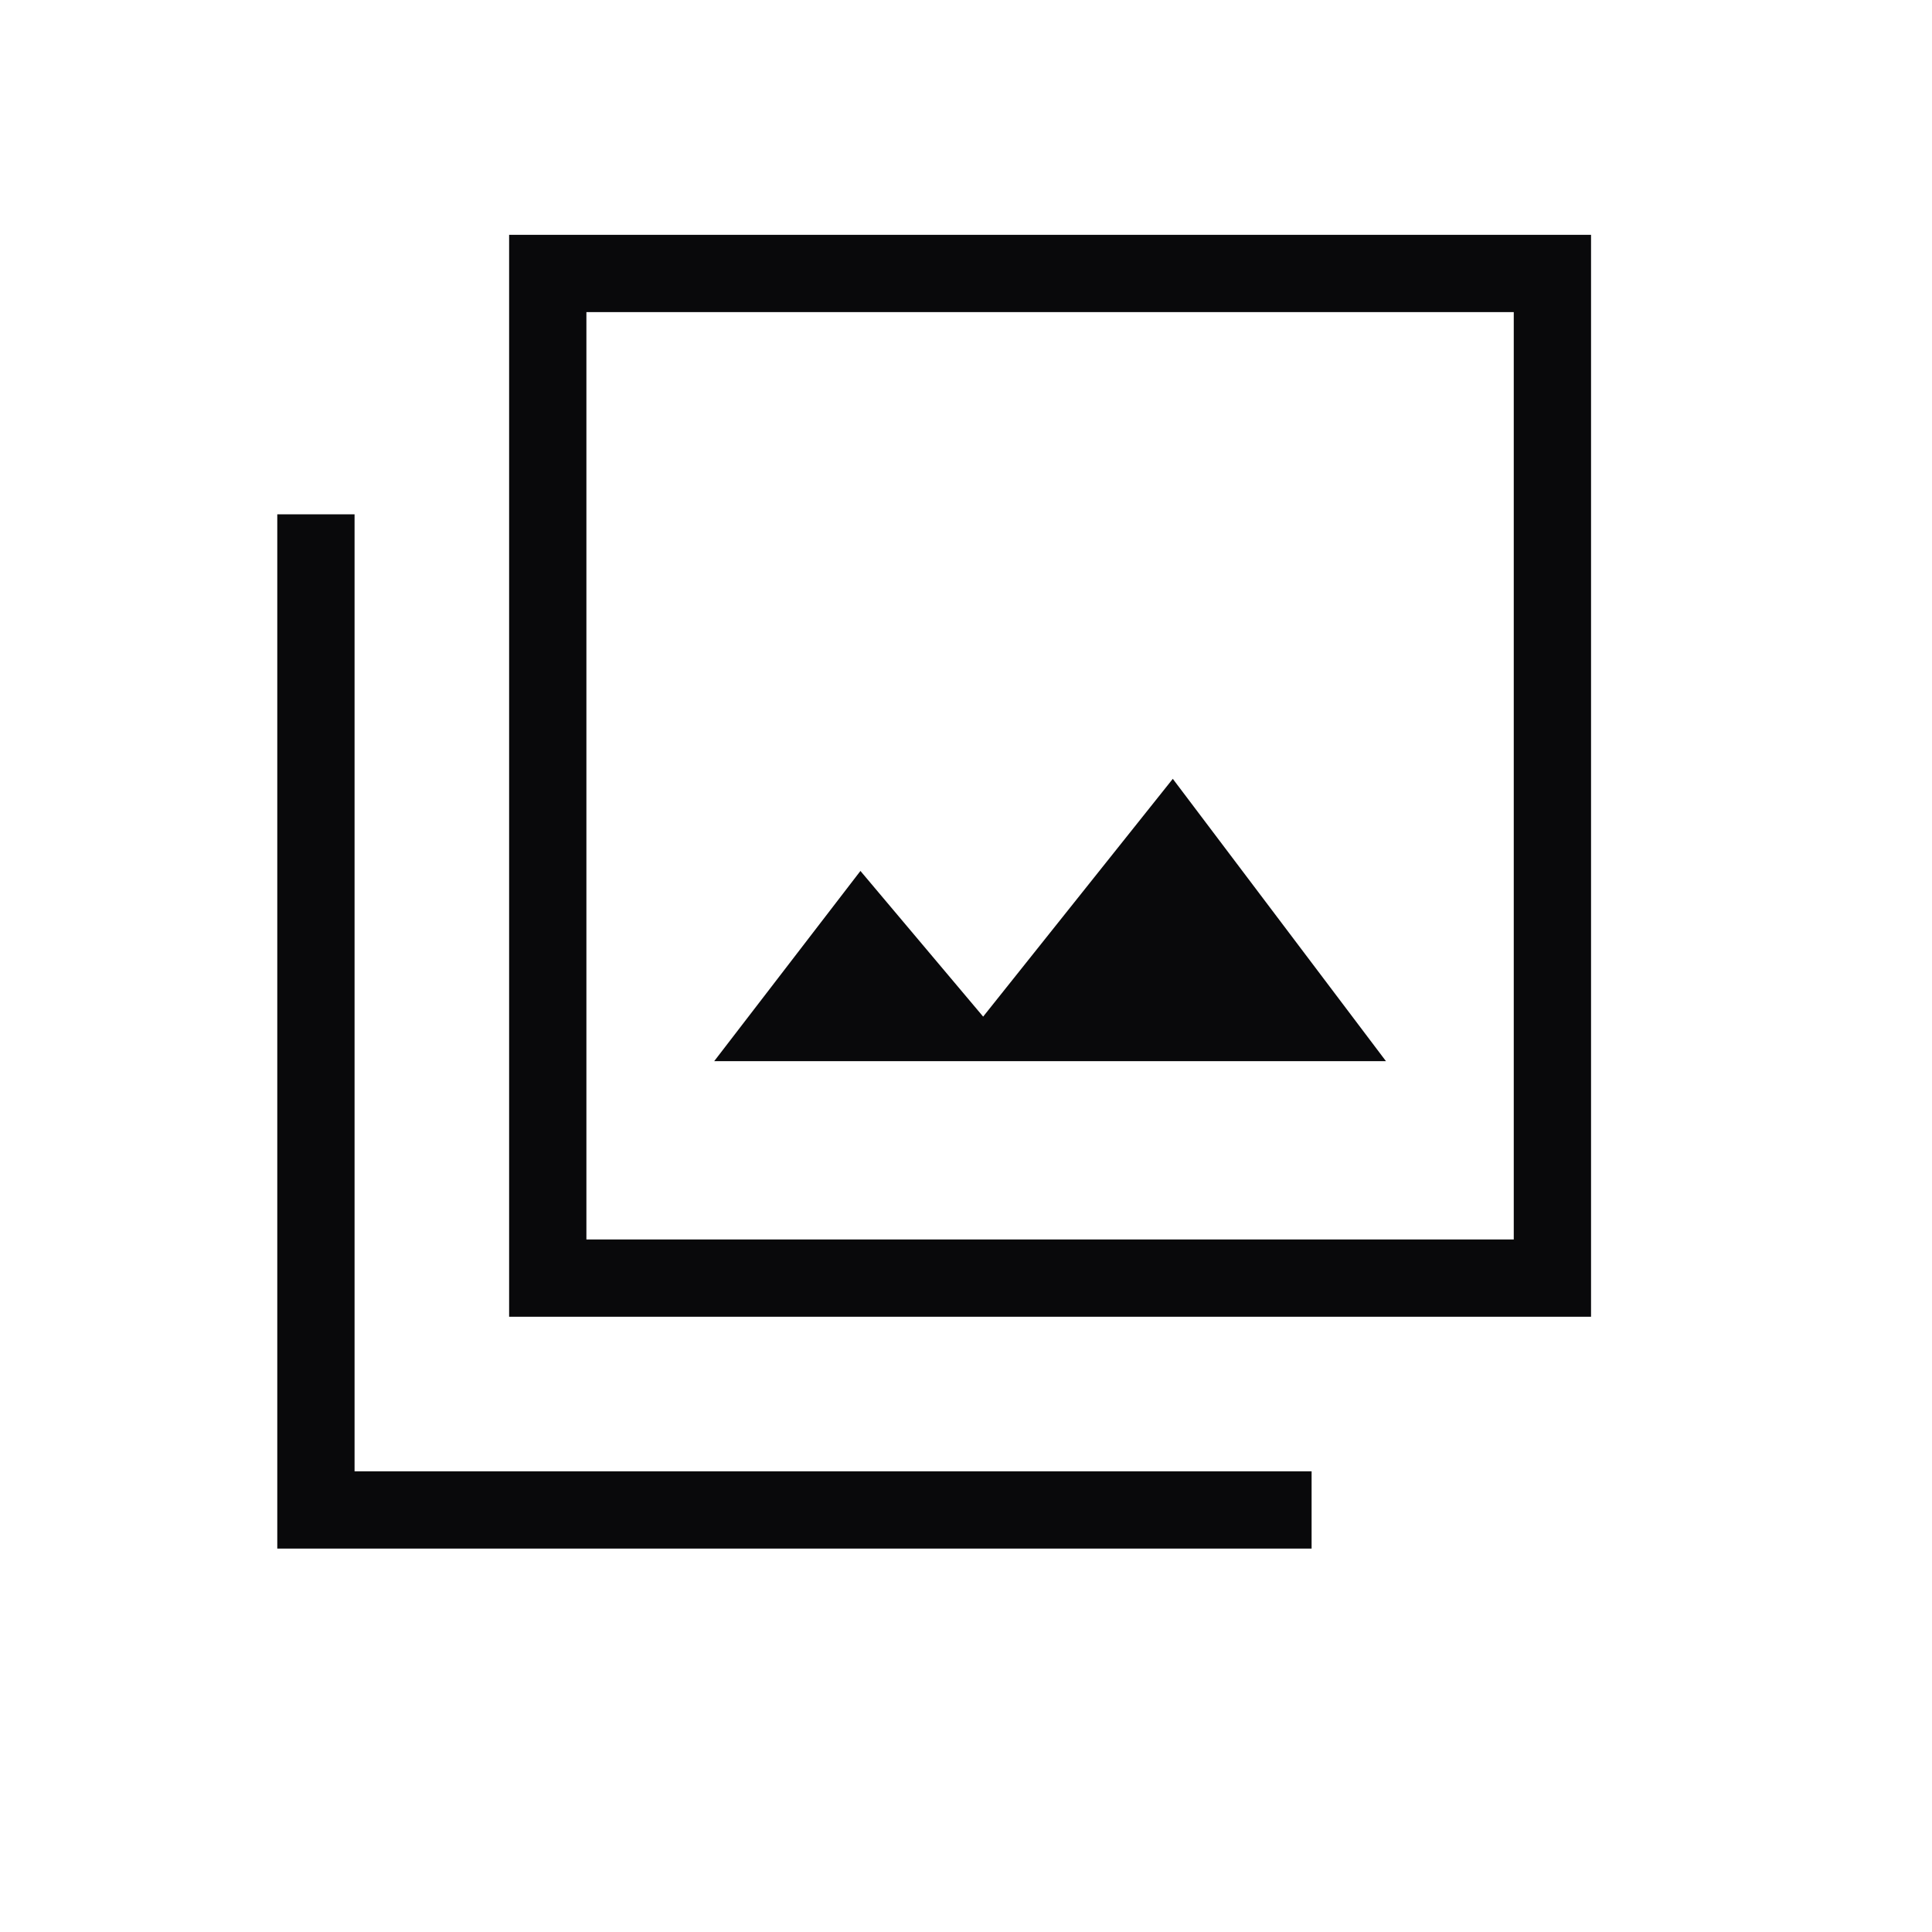 <svg width="25" height="25" viewBox="0 0 25 25" fill="none" xmlns="http://www.w3.org/2000/svg">
<mask id="mask0_64_3762" style="mask-type:alpha" maskUnits="userSpaceOnUse" x="0" y="0" width="25" height="25">
<rect x="0.088" y="0.039" width="24" height="24" fill="#D9D9D9"/>
</mask>
<g mask="url(#mask0_64_3762)">
<path d="M9.242 13.731H17.934L15.176 10.078L12.722 13.155L11.134 11.27L9.242 13.731ZM6.588 17.039V3.039H20.588V17.039H6.588ZM7.588 16.039H19.588V4.039H7.588V16.039ZM3.588 20.039V6.655H4.588V19.039H16.972V20.039H3.588Z" fill="#09090B"/>
</g>
</svg>
